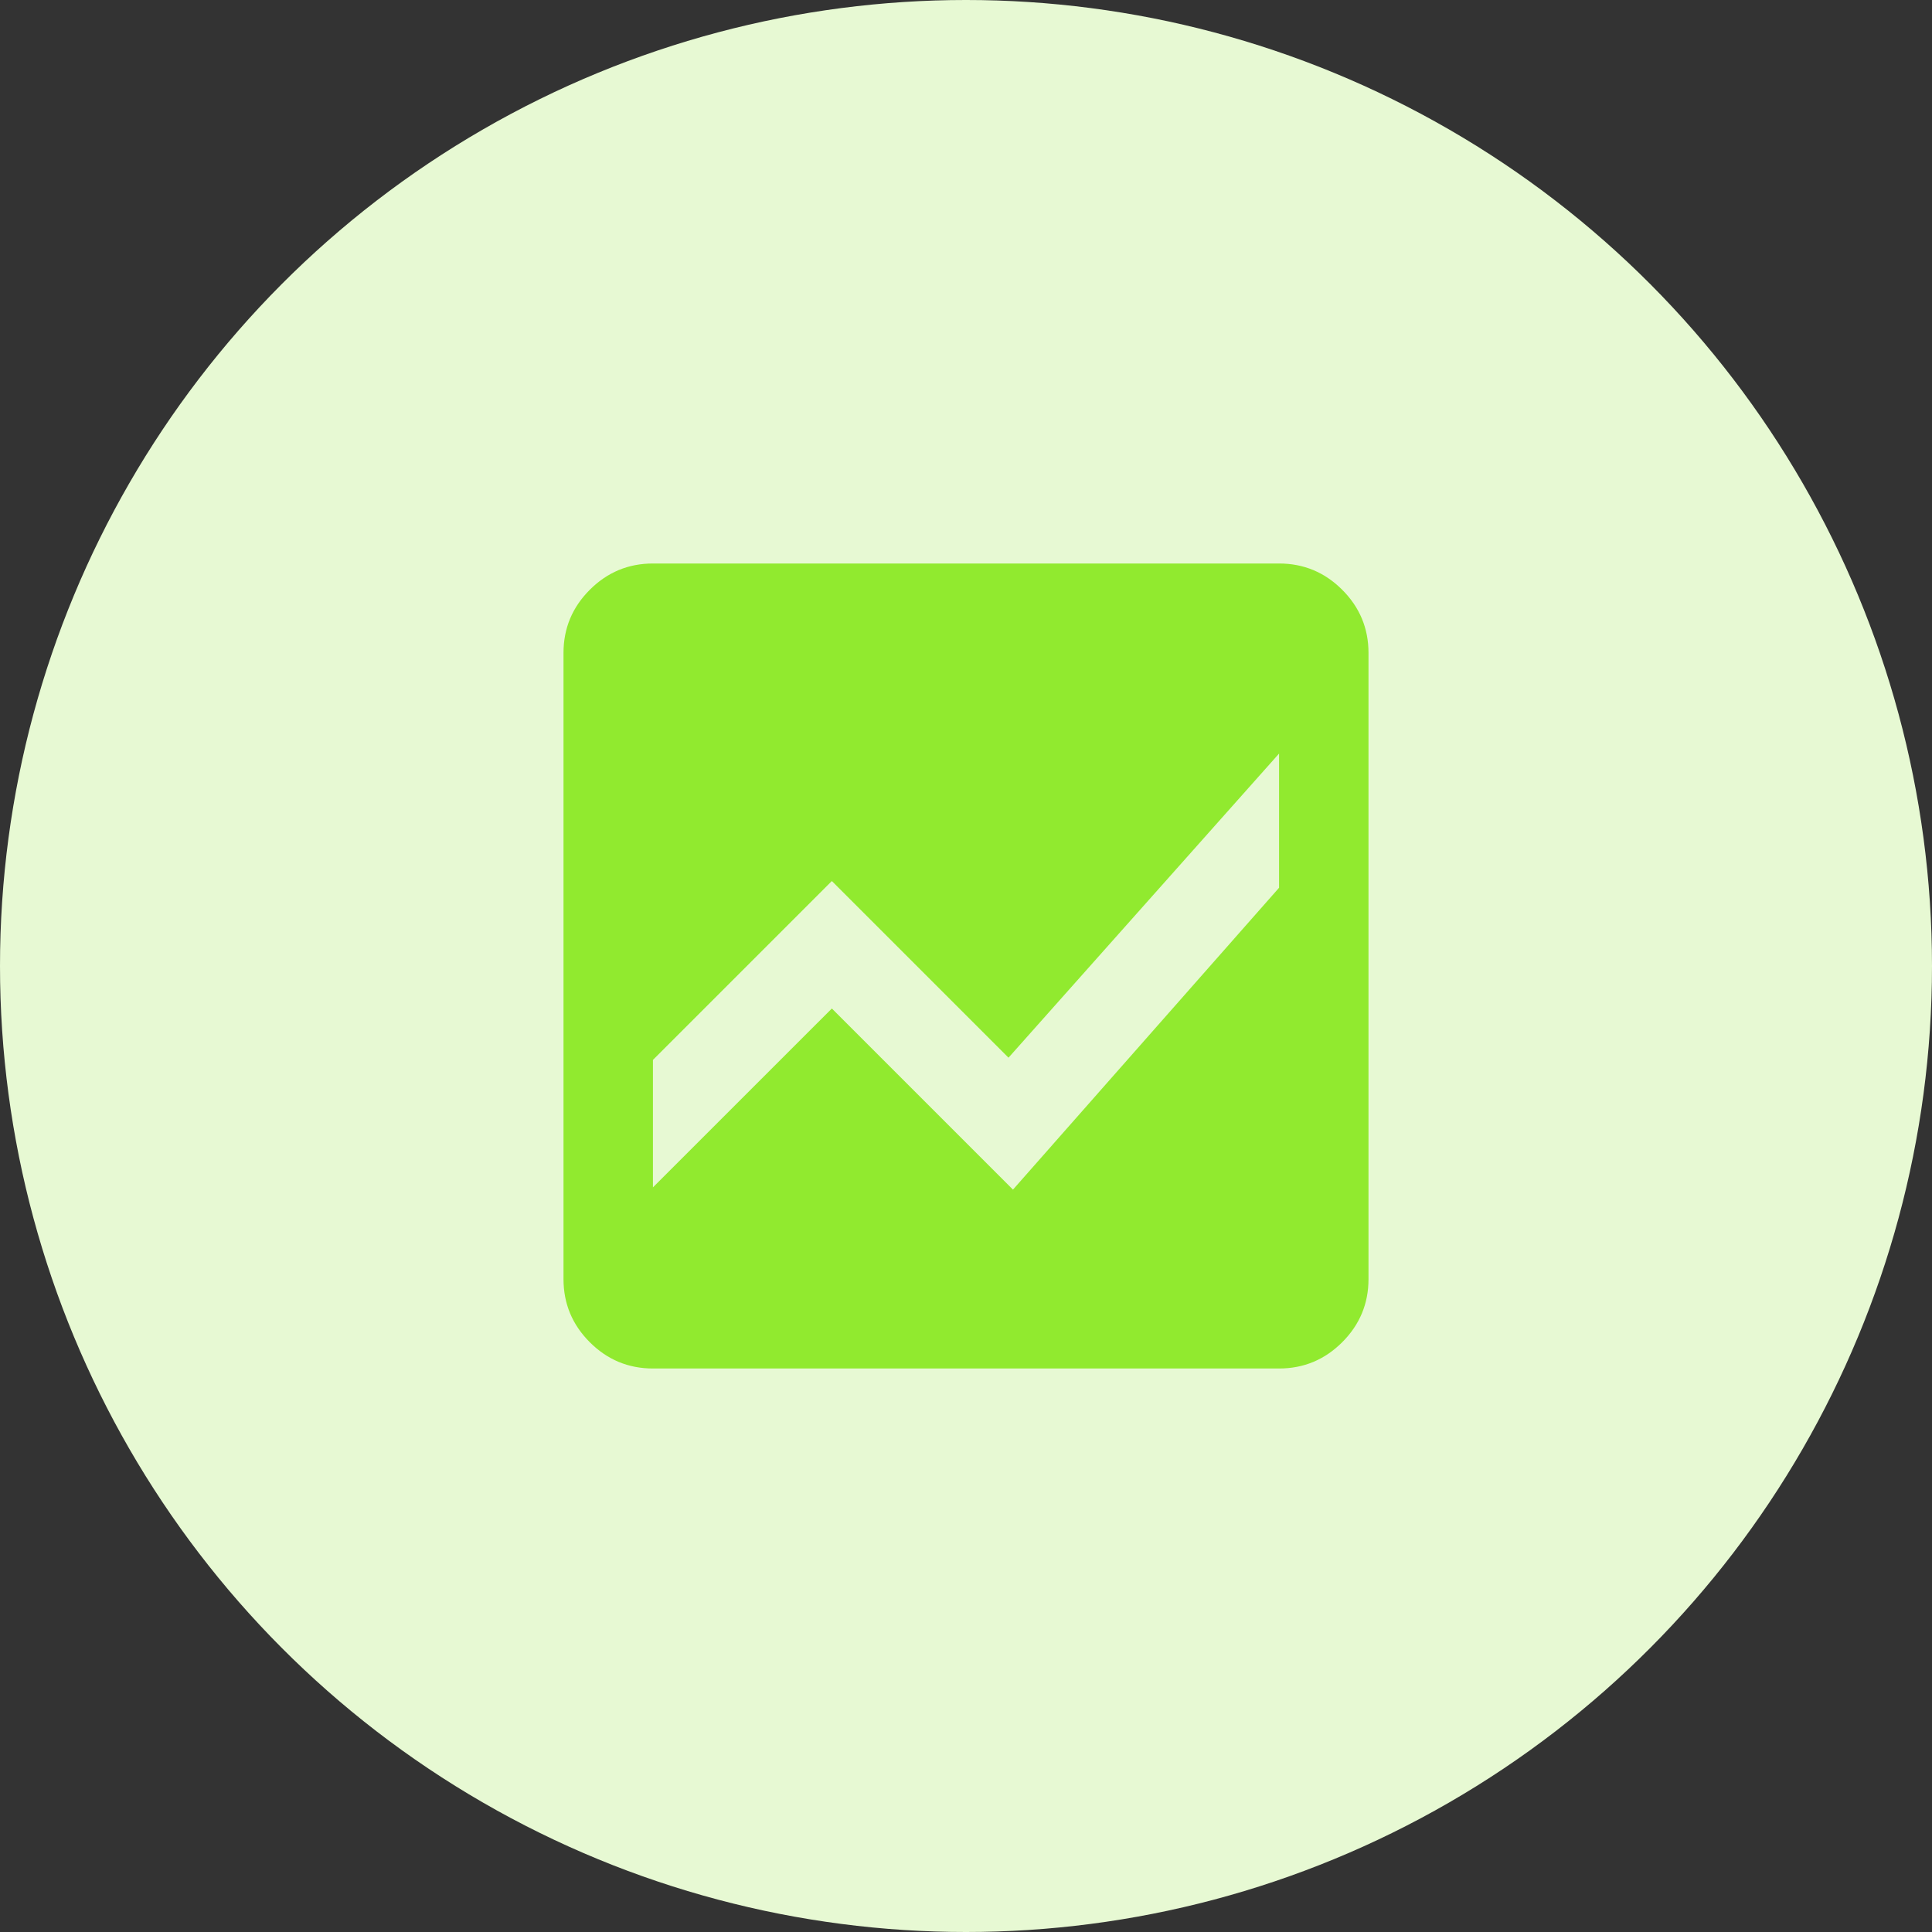 <svg width="48" height="48" viewBox="0 0 48 48" fill="none" xmlns="http://www.w3.org/2000/svg">
<rect x="0" y="0" width="48" height="48" fill="#333333" stroke="none"/>
<circle cx="24" cy="24" r="24" fill="#E7F9D3"/>
<mask id="mask0_1_392" style="mask-type:alpha" maskUnits="userSpaceOnUse" x="12" y="12" width="24" height="24">
<rect x="12" y="12" width="24" height="24" fill="#D9D9D9"/>
</mask>
<g mask="url(#mask0_1_392)">
<path d="M16.222 34C15.611 34 15.088 33.782 14.653 33.347C14.218 32.912 14 32.389 14 31.778V16.222C14 15.611 14.218 15.088 14.653 14.653C15.088 14.218 15.611 14 16.222 14H31.778C32.389 14 32.912 14.218 33.347 14.653C33.782 15.088 34 15.611 34 16.222V31.778C34 32.389 33.782 32.912 33.347 33.347C32.912 33.782 32.389 34 31.778 34H16.222ZM31.778 18.722L25.056 26.278L20.667 21.889L16.222 26.333V29.5L20.667 25.056L25.167 29.556L31.778 22.056V18.722Z" fill="#91EA2F"/>
</g>
</svg>
